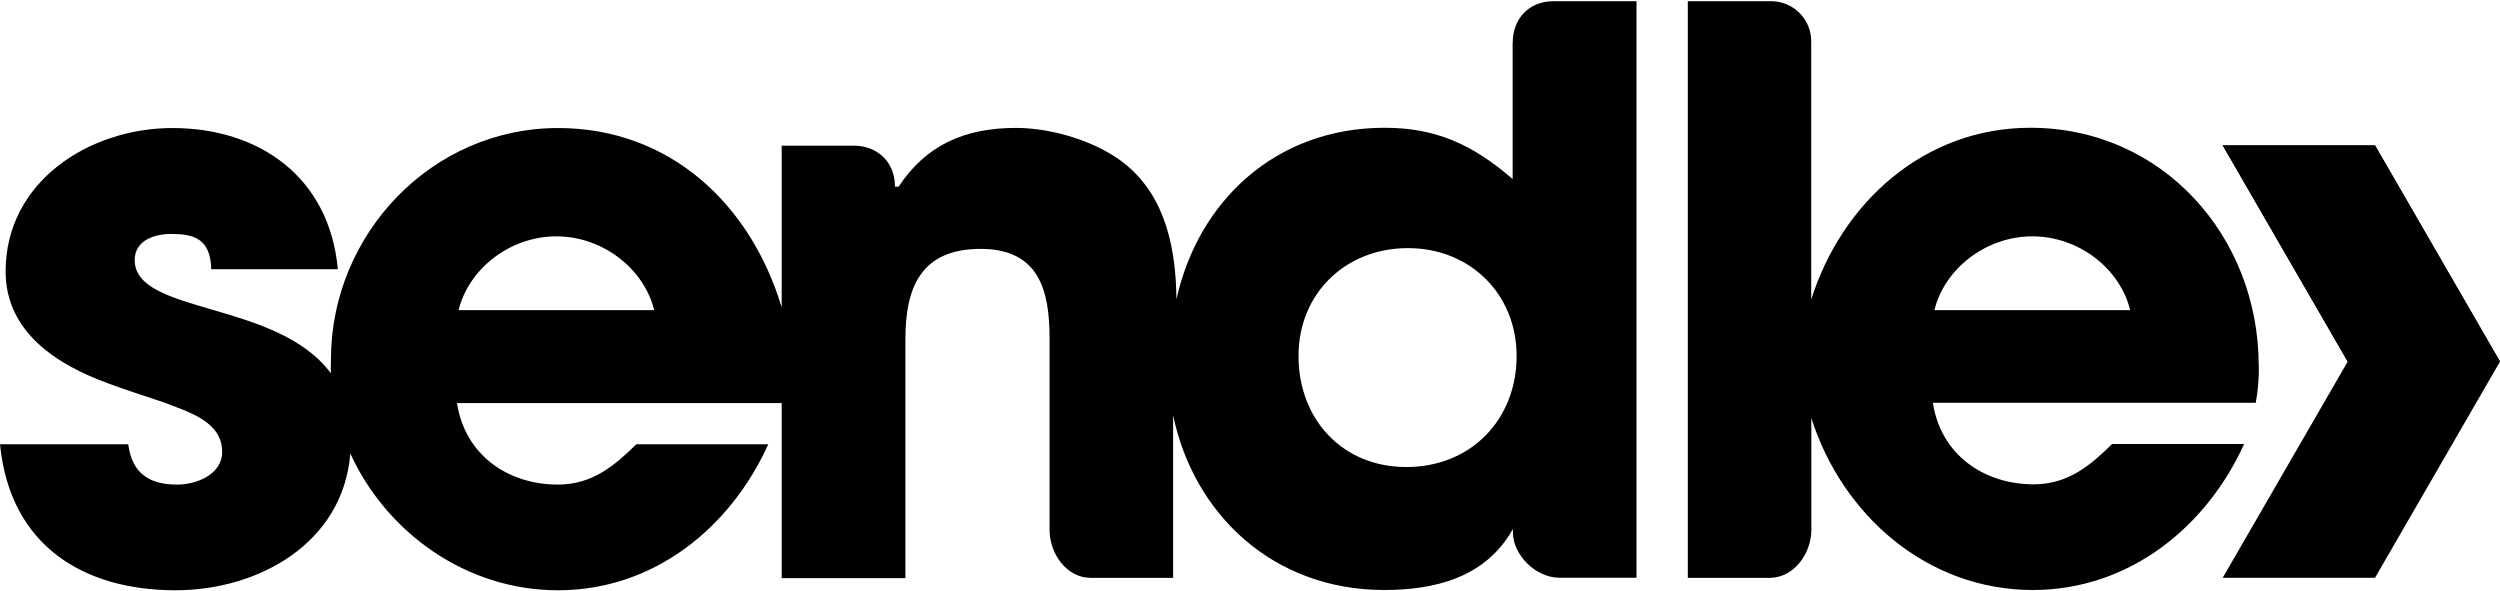 <?xml version="1.0" encoding="UTF-8"?>
<svg width="740px" height="175px" viewBox="0 0 740 175" version="1.1" xmlns="http://www.w3.org/2000/svg" xmlns:xlink="http://www.w3.org/1999/xlink">
    <title>sendle-logo-black</title>
    <g id="Page-1" stroke="none" stroke-width="1" fill="none" fill-rule="evenodd">
        <g id="sendle-logo-black" transform="translate(0, 0.352)" fill="#000000" fill-rule="nonzero">
            <g id="logo-chevron" transform="translate(657.92, 42.678)">
                <polygon id="Path" points="-1.13686838e-13 0 37 64 -1.13686838e-13 128 45.08 128 82.08 64 45.08 0"></polygon>
                <polygon id="Path" points="-1.13686838e-13 0 37 64 82.08 64 45.08 0"></polygon>
            </g>
            <path d="M572.58,91.448 C575.58,79.248 587.75,69.608 601.58,69.608 C615.41,69.608 627.58,79.248 630.52,91.448 L572.58,91.448 Z M668.58,107.938 C668.58,69.568 640.03,37.468 600.98,37.468 C569.67,37.468 545.27,59.468 536.12,88.288 L536.12,12.208 C536.213,8.927 534.944,5.754 532.614,3.442 C530.283,1.131 527.1,-0.112 523.82,0.008 L499.59,0.008 L499.59,170.688 L523.86,170.688 C530.94,170.688 536.16,163.558 536.16,156.488 L536.16,123.388 C545.31,152.198 570.51,174.288 601.7,174.288 C630.42,174.288 653.23,155.448 664.26,131.068 L625.19,131.068 C619,137.148 612.33,143.008 602,143.008 C587.08,143.008 574.44,134.118 572.14,118.878 L667.7,118.878 C668.365,115.27 668.673,111.606 668.62,107.938 L668.58,107.938 Z" id="Shape"></path>
            <path d="M416.29,137.888 C397.22,137.888 384.36,123.628 384.36,105.028 C384.36,86.428 398.36,73.088 416.74,73.088 C435.12,73.088 448.92,86.648 448.92,105.028 C448.92,123.868 435.36,137.888 416.29,137.888 Z M135.74,91.448 C138.74,79.248 150.9,69.608 164.69,69.608 C178.48,69.608 190.64,79.248 193.64,91.448 L135.74,91.448 Z M447.74,12.208 L447.74,52.648 C435.55,42.068 424.54,37.468 409.83,37.468 C377.52,37.468 354.6,59.298 348.23,88.268 C348.08,73.728 345.23,58.318 333.42,48.508 C325.15,41.618 311.54,37.508 300.75,37.508 C285.35,37.508 274.03,42.718 265.99,54.908 L264.9,54.908 L264.9,54.758 C264.9,47.678 259.77,42.758 252.69,42.758 L231.38,42.758 L231.38,90.638 C222.23,60.218 198.43,37.548 165.18,37.548 C127.73,37.548 97.96,69.048 97.96,106.028 C97.96,107.418 97.84,108.798 97.96,110.168 C81.96,88.508 39.87,92.798 39.87,76.618 C39.87,70.878 45.58,68.898 50.63,68.898 C57.29,68.898 62.3,70.188 62.53,79.328 L100,79.328 C97.47,51.898 76.56,37.548 51.05,37.548 C26.47,37.548 1.66,53.348 1.66,79.998 C1.66,97.918 16.82,107.608 31.99,113.118 C37.5,115.178 42.99,116.918 48.53,118.758 C55.42,121.508 65.76,124.228 65.76,133.418 C65.76,140.088 58.17,143.088 52.43,143.088 C44.85,143.088 39.11,140.288 37.96,131.148 L0,131.148 C3,161.628 25.27,174.368 51.92,174.368 C76.78,174.368 101.61,160.238 103.69,133.888 C114.36,157.208 137.89,174.368 165.15,174.368 C193.87,174.368 216.39,155.528 227.41,131.148 L188.35,131.148 C182.15,137.238 175.49,143.088 165.15,143.088 C150.21,143.088 137.58,134.198 135.28,118.958 L231.38,118.958 L231.38,170.768 L268,170.768 L268,99.978 C268,84.808 272.56,73.318 290.26,73.318 C307.48,73.318 310.67,85.498 310.67,99.748 L310.67,156.488 C310.67,163.568 315.75,170.688 322.83,170.688 L347.24,170.688 L347.24,122.558 C353.34,151.858 376.85,174.288 409.71,174.288 C424.39,174.288 439.71,170.788 447.82,156.218 L447.82,157.218 C447.82,163.888 454.53,170.658 461.61,170.658 L484.4,170.658 L484.4,0.008 L459.72,0.008 C452.65,0.008 447.77,5.148 447.77,12.208 L447.74,12.208 Z" id="Shape"></path>
        </g>
    </g>
</svg>